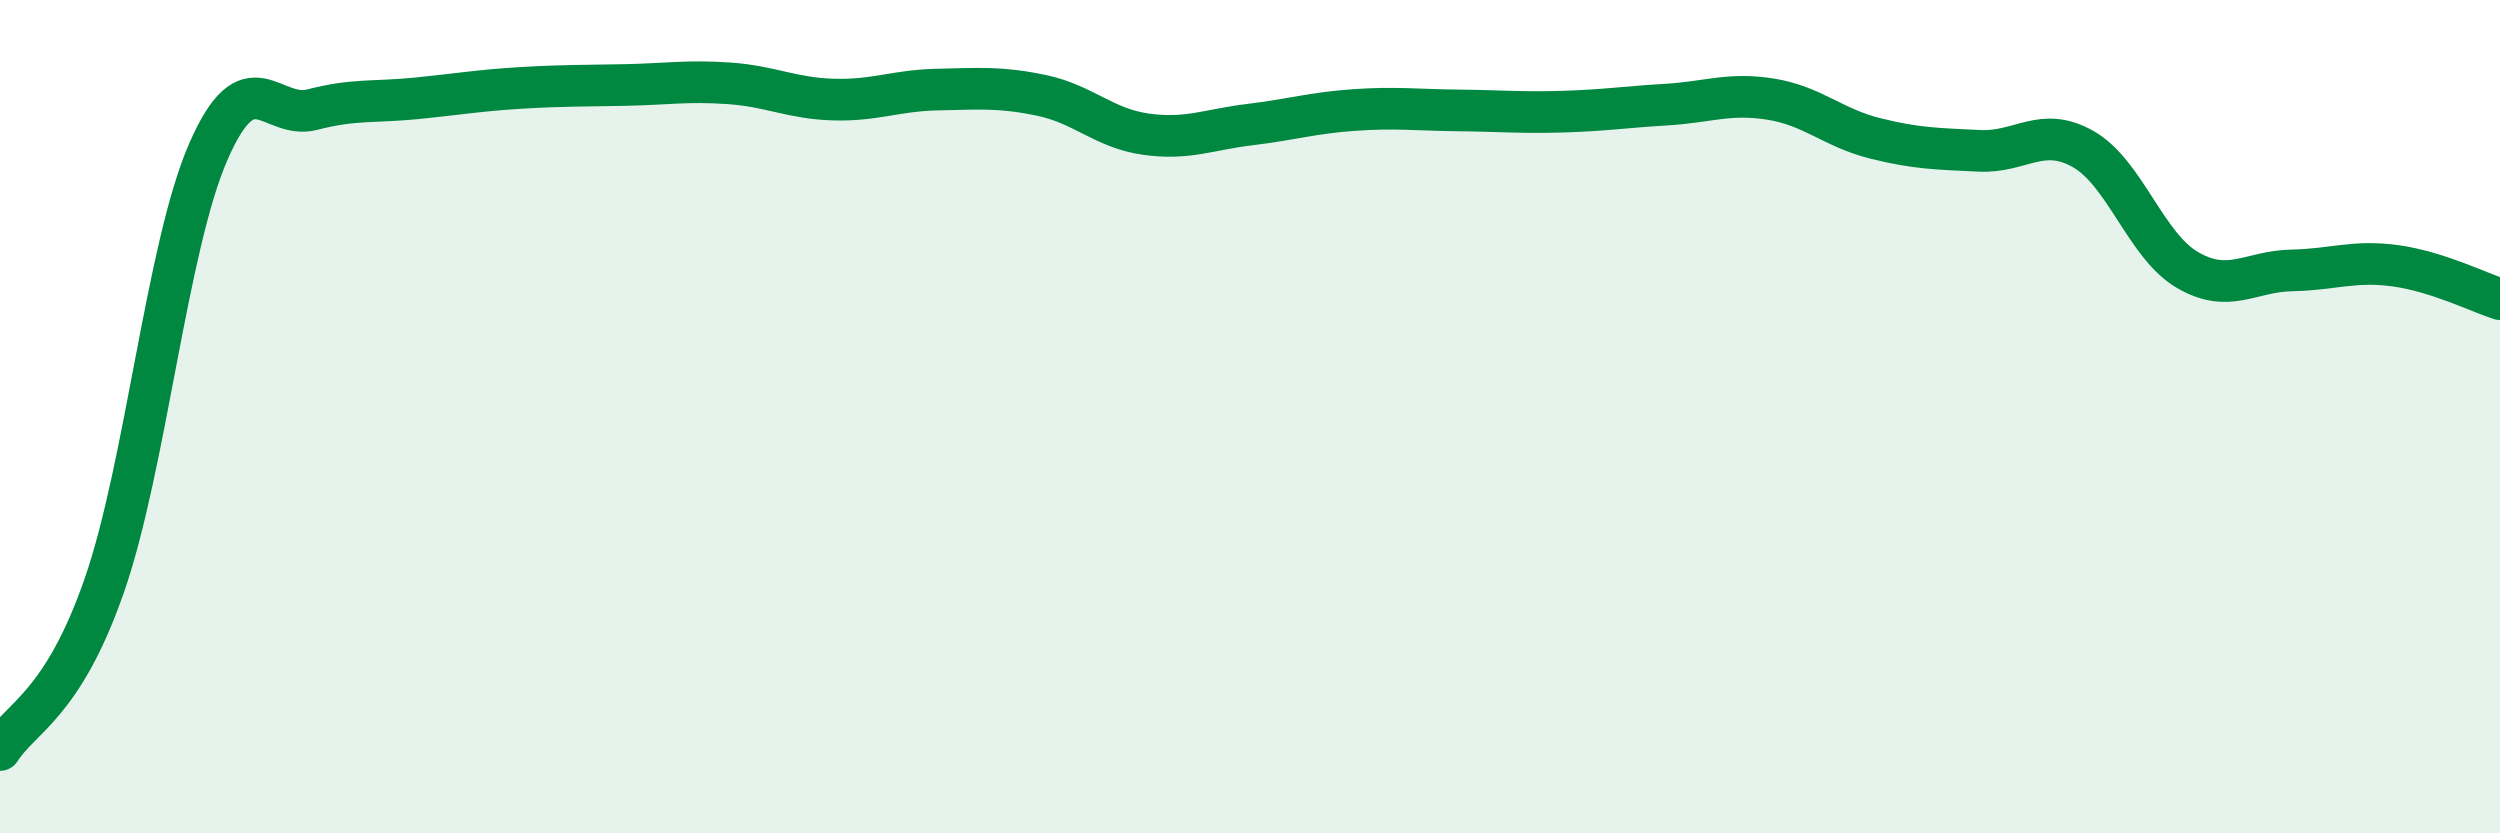 
    <svg width="60" height="20" viewBox="0 0 60 20" xmlns="http://www.w3.org/2000/svg">
      <path
        d="M 0,18 C 0.5,17.21 1.5,16.93 2.5,14.06 C 3.5,11.19 4,5.93 5,3.64 C 6,1.35 6.5,2.89 7.5,2.63 C 8.5,2.37 9,2.46 10,2.36 C 11,2.26 11.5,2.17 12.5,2.11 C 13.5,2.05 14,2.06 15,2.04 C 16,2.02 16.5,1.93 17.5,2 C 18.5,2.07 19,2.36 20,2.39 C 21,2.42 21.5,2.17 22.5,2.15 C 23.5,2.13 24,2.08 25,2.29 C 26,2.5 26.5,3.08 27.5,3.22 C 28.5,3.36 29,3.11 30,2.99 C 31,2.87 31.5,2.71 32.5,2.64 C 33.5,2.57 34,2.64 35,2.65 C 36,2.66 36.5,2.71 37.5,2.68 C 38.5,2.65 39,2.57 40,2.51 C 41,2.45 41.5,2.22 42.5,2.38 C 43.5,2.54 44,3.07 45,3.32 C 46,3.57 46.5,3.57 47.5,3.62 C 48.5,3.67 49,3.01 50,3.58 C 51,4.15 51.5,5.9 52.5,6.48 C 53.5,7.06 54,6.51 55,6.49 C 56,6.47 56.5,6.24 57.5,6.38 C 58.5,6.52 59.5,7.02 60,7.18L60 20L0 20Z"
        fill="#008740"
        opacity="0.1"
        stroke-linecap="round"
        stroke-linejoin="round"
      />
      <path
        d="M 0,18 C 0.5,17.21 1.5,16.93 2.5,14.06 C 3.5,11.19 4,5.93 5,3.64 C 6,1.35 6.5,2.89 7.5,2.63 C 8.5,2.37 9,2.46 10,2.36 C 11,2.26 11.5,2.17 12.5,2.11 C 13.5,2.05 14,2.06 15,2.04 C 16,2.02 16.5,1.93 17.5,2 C 18.5,2.07 19,2.36 20,2.39 C 21,2.42 21.5,2.17 22.5,2.15 C 23.5,2.13 24,2.08 25,2.29 C 26,2.5 26.5,3.08 27.5,3.22 C 28.5,3.36 29,3.11 30,2.99 C 31,2.87 31.5,2.71 32.5,2.64 C 33.5,2.57 34,2.64 35,2.65 C 36,2.66 36.5,2.71 37.5,2.68 C 38.5,2.65 39,2.57 40,2.51 C 41,2.45 41.5,2.22 42.5,2.38 C 43.5,2.54 44,3.07 45,3.32 C 46,3.57 46.5,3.57 47.5,3.62 C 48.5,3.67 49,3.01 50,3.58 C 51,4.15 51.5,5.9 52.5,6.48 C 53.5,7.06 54,6.51 55,6.49 C 56,6.47 56.5,6.24 57.5,6.38 C 58.5,6.52 59.5,7.02 60,7.18"
        stroke="#008740"
        stroke-width="1"
        fill="none"
        stroke-linecap="round"
        stroke-linejoin="round"
      />
    </svg>
  